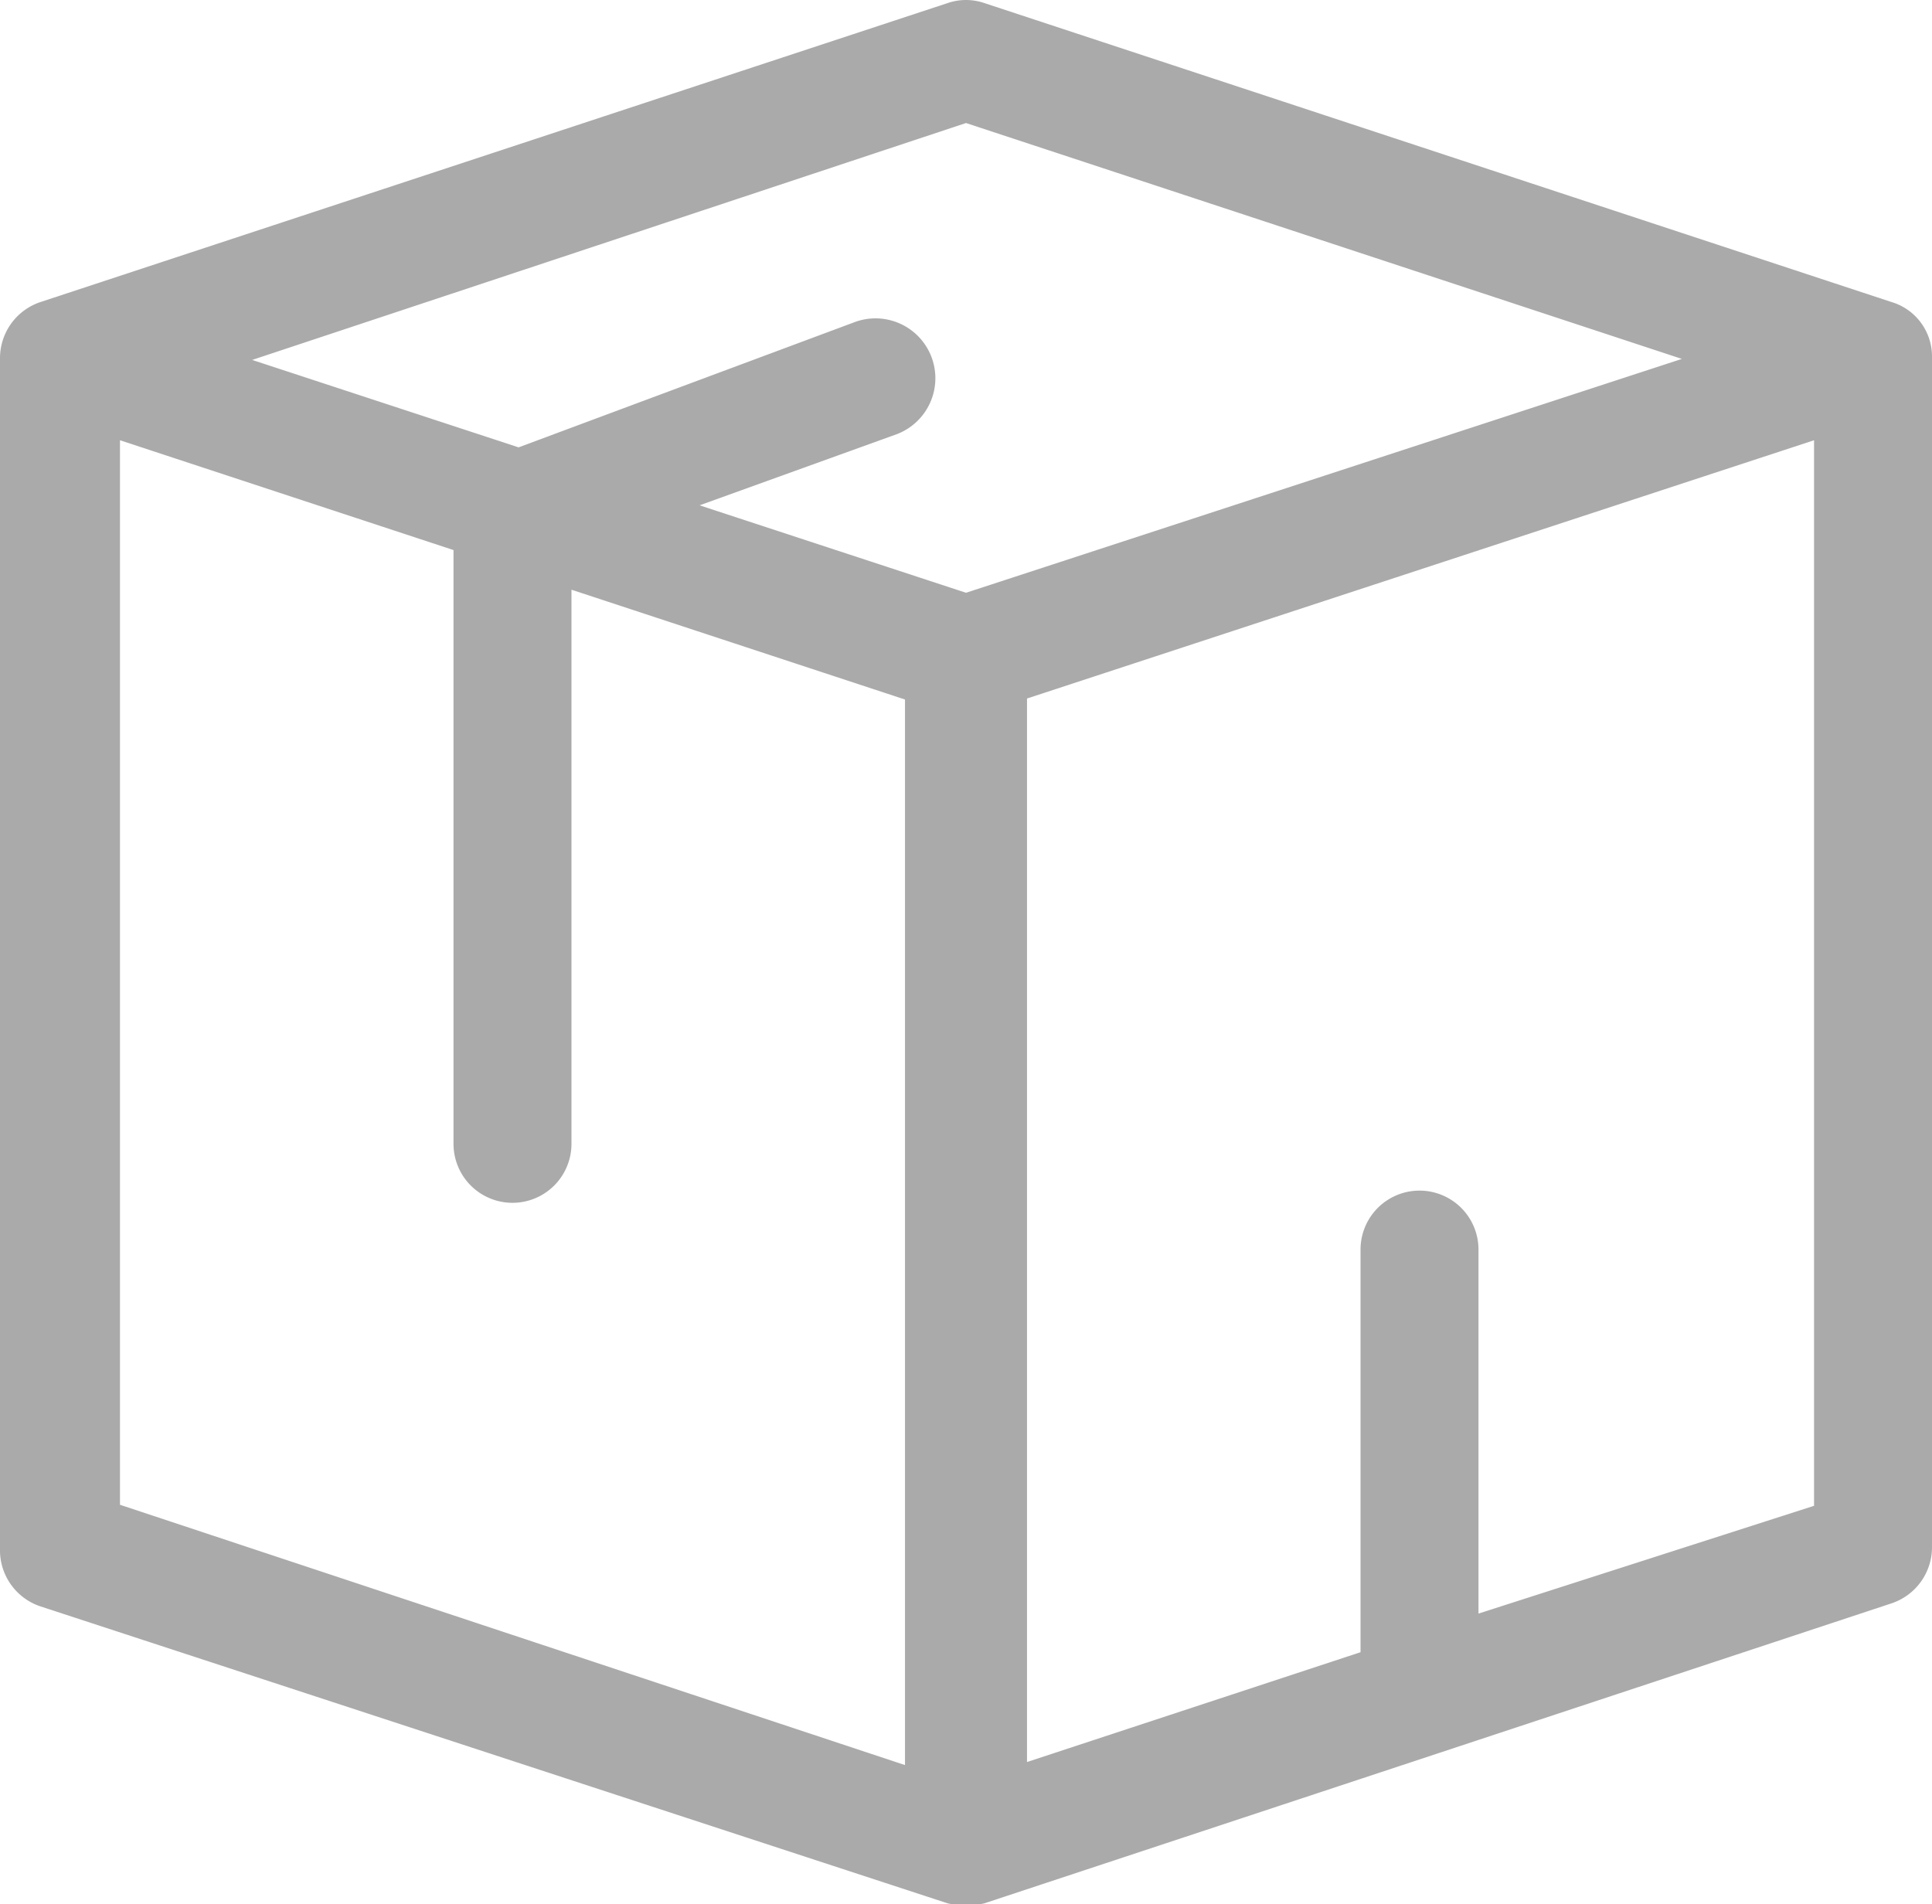 <?xml version="1.0" encoding="UTF-8"?> <svg xmlns="http://www.w3.org/2000/svg" viewBox="0 0 95 93.65"><title>uawg-preis</title><g id="Layer_2" data-name="Layer 2"><g id="Layer_1-2" data-name="Layer 1"><path d="M93,14.85,48.4.15a2.78,2.78,0,0,0-1.8,0L2,14.85a2.91,2.91,0,0,0-2,2.8v58.5A2.91,2.91,0,0,0,2,79l44.6,14.6a4.1,4.1,0,0,0,1.8,0L93,78.85a2.91,2.91,0,0,0,2-2.8V17.55A2.79,2.79,0,0,0,93,14.85ZM47.5,6.05l35.2,11.6L47.5,29.15l-13.1-4.3,9.7-3.5a2.94,2.94,0,0,0-2.1-5.5L25.5,22l-13.1-4.3ZM5.9,21.65l16.4,5.4v29.2a2.9,2.9,0,0,0,5.8,0V29l16.4,5.4v52.4L5.9,74Zm66.8,57.7V61.45a2.9,2.9,0,1,0-5.8,0v19.8l-16.4,5.4V34.35l38.7-12.7v52.4Z" style="fill:#aaa"></path></g></g></svg> 